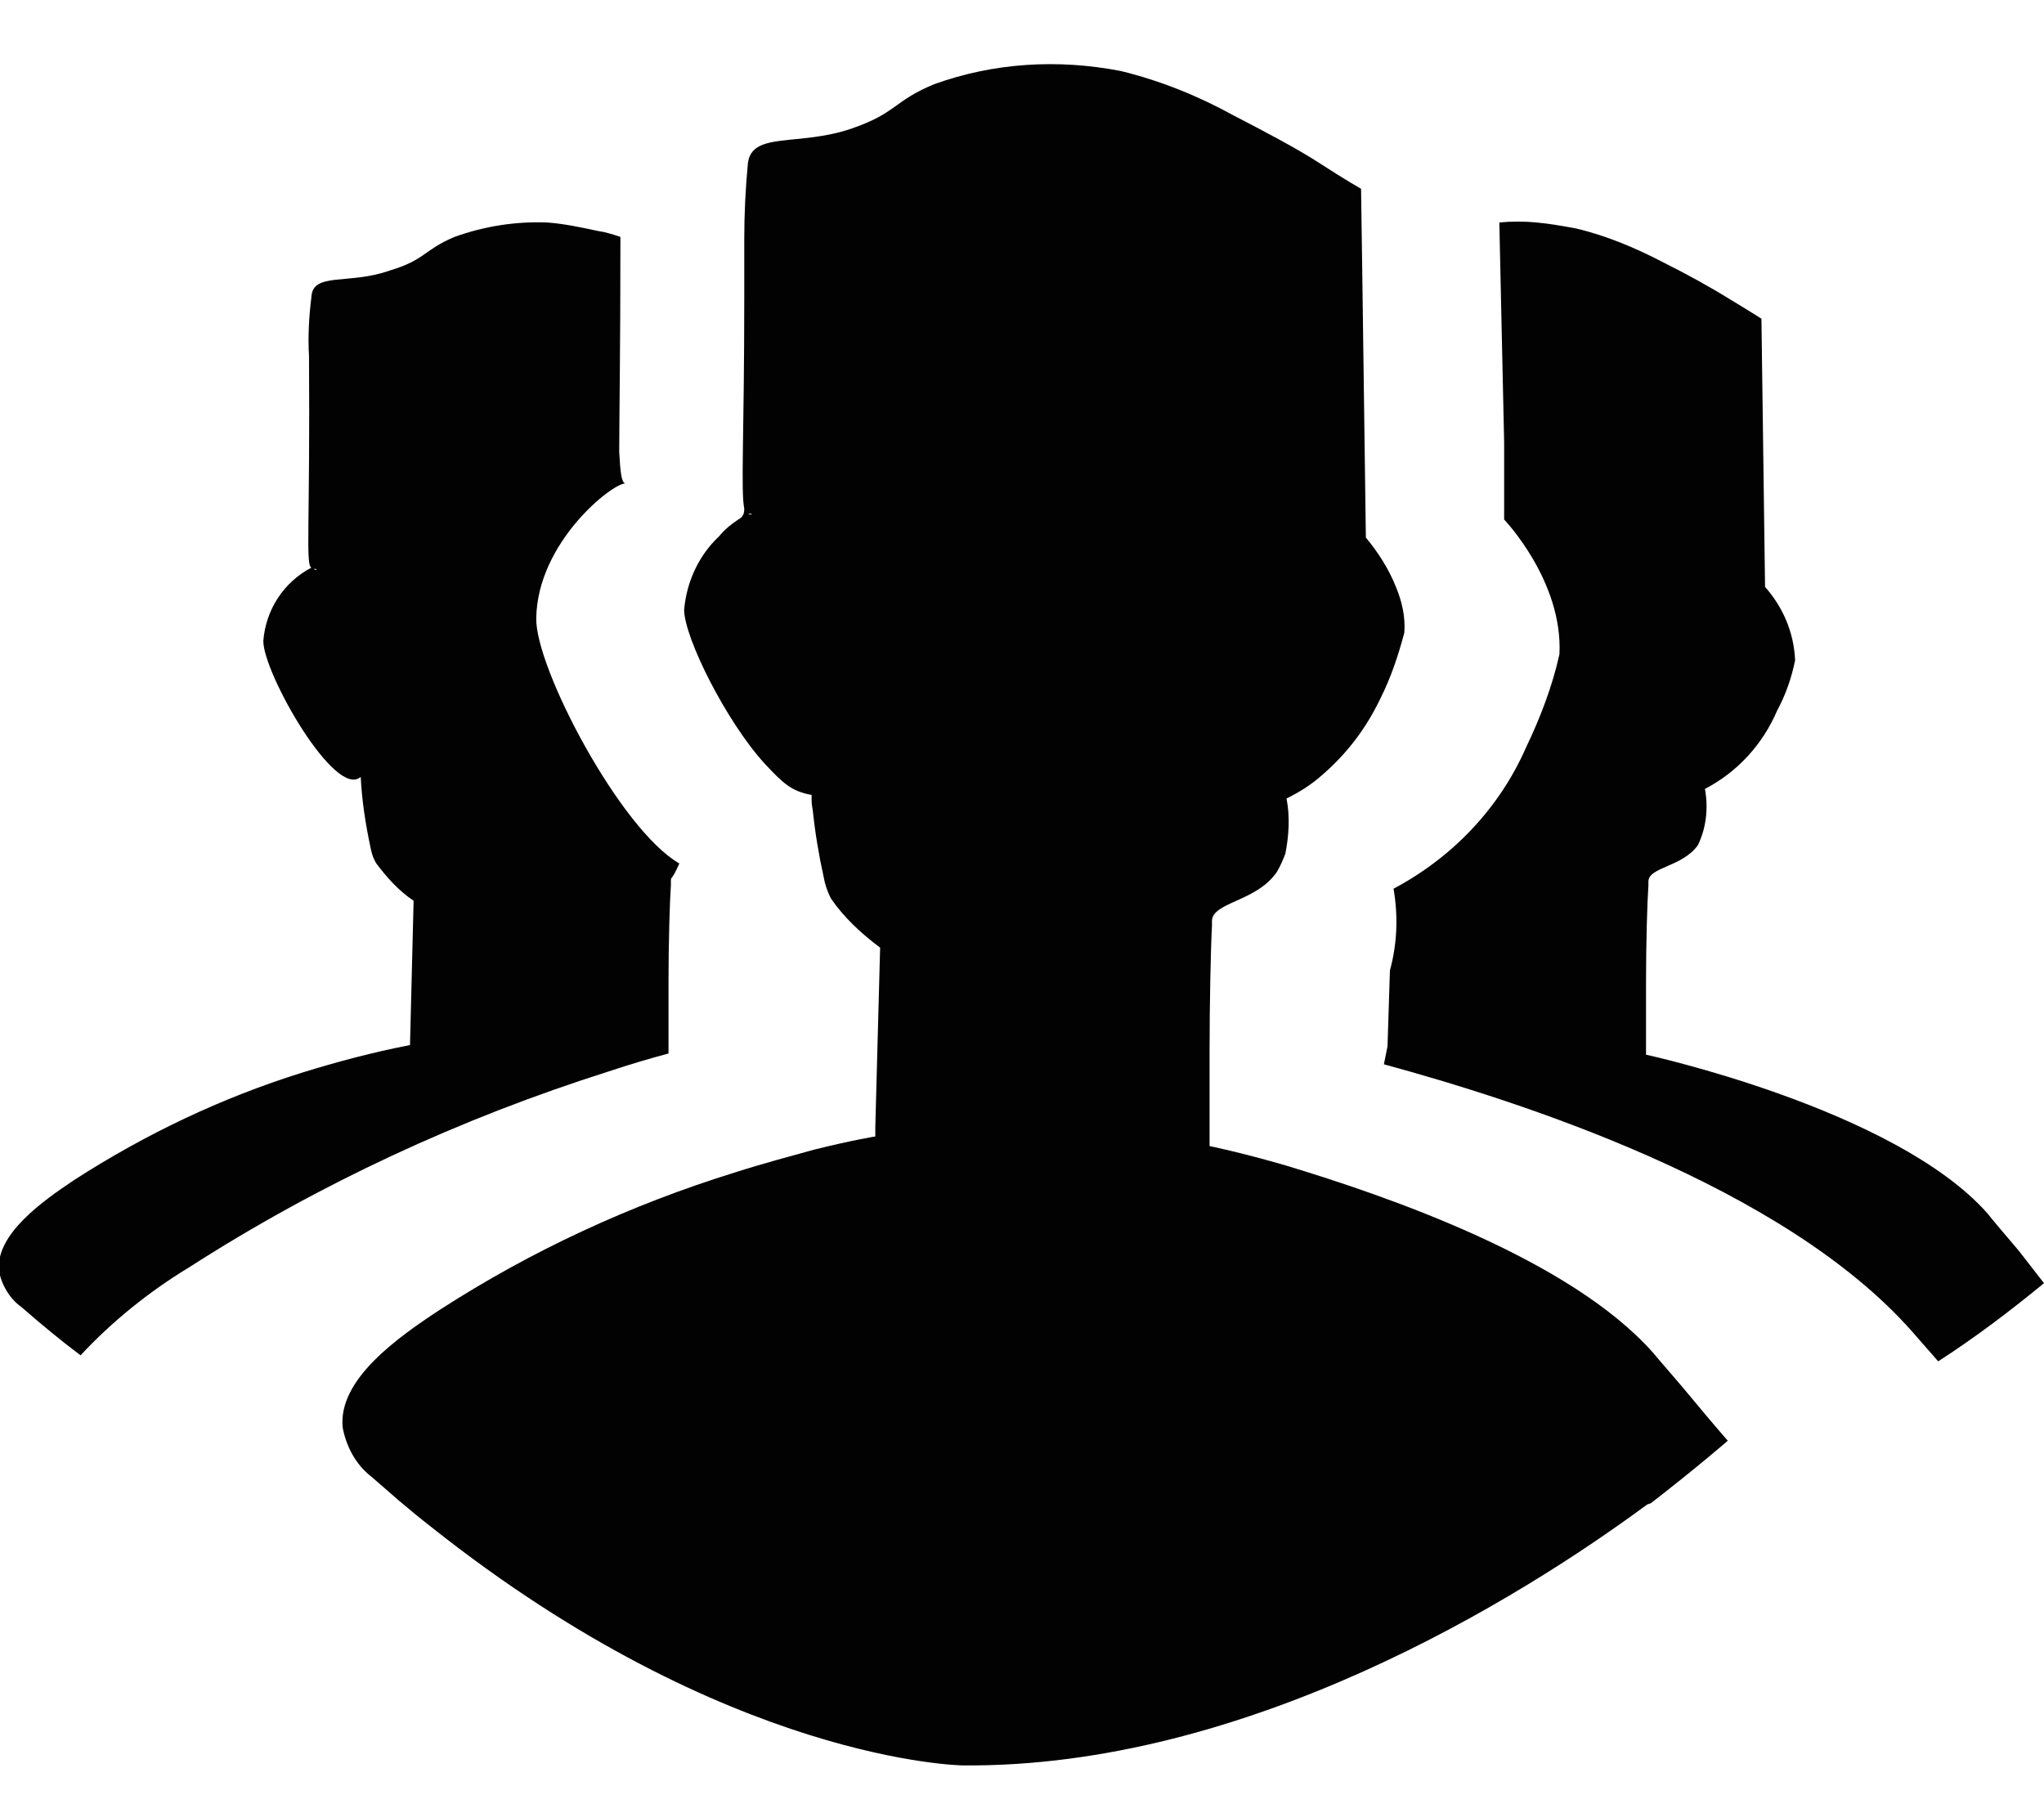 <?xml version="1.0" encoding="utf-8"?>
<!-- Generator: Adobe Illustrator 23.0.0, SVG Export Plug-In . SVG Version: 6.00 Build 0)  -->
<svg version="1.1" id="Ebene_1" xmlns="http://www.w3.org/2000/svg" xmlns:xlink="http://www.w3.org/1999/xlink" x="0px" y="0px"
	 viewBox="0 0 170 150" style="enable-background:new 0 0 170 150;" xml:space="preserve">
<style type="text/css">
	.st0{fill:#020203;}
</style>
<title>leistungen</title>
<g>
	<g id="Ebene_1-2_1_">
		<path class="st0" d="M143.7,119.8c0,0-1.4-1.6-2.8-3.3s-3-3.5-3.4-4c-6.9-7.8-22-13-30.6-15.6c-3.8-1.1-6.3-1.6-6.3-1.6
			s0-1.6,0-3.9c0-1.2,0-2.5,0-3.9c0-4.1,0.1-8.7,0.2-10.5c0-0.1,0-0.3,0-0.4c0-1.6,3.7-1.6,5.4-4.1c0.3-0.5,0.5-1,0.7-1.5
			c0.3-1.5,0.4-3.1,0.1-4.6c1-0.5,2-1.1,2.9-1.9c2.1-1.8,3.7-3.9,4.9-6.4c0.9-1.8,1.5-3.6,2-5.5c0.1-1.3-0.2-2.6-0.7-3.8
			c-0.6-1.5-1.5-2.9-2.5-4.1l-0.3-22.1l-0.1-6.9c0,0-1.4-0.8-3.4-2.1s-4.7-2.7-7.2-4c-2.9-1.6-6.1-2.9-9.4-3.7
			C88,4.9,82.7,5.2,77.7,7c-3.4,1.4-3.1,2.4-6.9,3.7c-4.4,1.5-8.3,0.2-8.6,2.9c-0.2,2.1-0.3,4.2-0.3,6.3c0,1.7,0,3.3,0,4.9
			c0,11.4-0.3,16,0,17.5c0,0.4-0.1,0.7-0.5,0.9c-0.6,0.4-1.1,0.8-1.6,1.4c-1.7,1.6-2.7,3.8-2.9,6.1c0,2.3,3.5,9.3,6.7,12.8
			c1.5,1.6,2.2,2.3,3.9,2.6c0,0.7,0,0.7,0.1,1.3c0.2,1.9,0.5,3.7,0.9,5.5c0.1,0.6,0.3,1.2,0.6,1.8c1.1,1.6,2.5,2.9,4.1,4.1
			l-0.4,14.9v0.8c0,0-1.9,0.3-5.1,1.1c-1.8,0.5-4.1,1.1-6.6,1.9c-8.7,2.7-16.9,6.5-24.5,11.4c-3.5,2.3-8.5,5.8-8.1,9.8
			c0.3,1.6,1.1,3.1,2.4,4.1c0.8,0.7,1.5,1.3,2.3,2c0.7,0.6,1.8,1.5,2.7,2.2c24.7,19.6,44.2,19.8,44.2,19.8
			c23.6,0.2,46.2-13.8,56.9-21.7H137l0.3-0.1C141.3,121.9,143.7,119.8,143.7,119.8z M62.2,42.7C62.7,42.7,62.6,42.9,62.2,42.7z"/>
		<path class="st0" d="M56.5,71.8c-4.9-2.8-12-16.3-11.9-20.4c0.1-6.3,6.3-11.2,7.4-11.2c-0.3-0.1-0.4-0.8-0.5-2.6
			c0-2.8,0.1-8.1,0.1-17.9c-0.6-0.2-1.2-0.4-1.9-0.5c-1.4-0.3-2.8-0.6-4.2-0.7c-2.6-0.1-5.2,0.3-7.7,1.2c-2.6,1.1-2.4,1.9-5.4,2.8
			c-3.4,1.2-6.4,0.1-6.5,2.2c-0.2,1.6-0.3,3.3-0.2,4.9c0.1,14-0.3,17.4,0.2,17.6c-2.3,1.2-3.8,3.5-4,6.1c0,2.7,6,13.2,8.1,11.3
			c0.1,2,0.4,3.9,0.8,5.8c0.1,0.5,0.2,0.9,0.5,1.4c0.9,1.2,1.9,2.3,3.1,3.1l-0.3,12c-3.1,0.6-6.1,1.4-9,2.3
			c-6.7,2.1-13,5.1-18.9,8.9c-2.7,1.8-6.5,4.5-6.3,7.5c0.2,1.2,0.9,2.4,1.9,3.1c1.6,1.4,3.3,2.8,4.9,4c2.6-2.8,5.7-5.3,9-7.3
			c10.9-7,22.6-12.4,34.9-16.3c1.8-0.6,3.5-1.1,5-1.5c0-0.5,0-3.1,0-5.9c0-3.3,0.1-6.7,0.2-8.1c0,0,0-0.2,0-0.3
			C55.8,72.8,55.8,73.4,56.5,71.8z M26.1,47.3C26.5,47.3,26.3,47.5,26.1,47.3z"/>
		<path class="st0" d="M170,106.7c-2.8,2.3-5.7,4.5-8.8,6.5l-2.1-2.4c-10.8-12.3-33-19.3-44-22.3l0.3-1.5l0.2-6.3
			c0.6-2.2,0.7-4.5,0.3-6.8c4.9-2.6,8.8-6.7,11-11.7c1.2-2.5,2.2-5.1,2.8-7.8c0.3-6.1-4.6-11.2-4.6-11.2v-6.4l-0.4-18.3
			c1-0.1,2.1-0.1,3.1,0c1.1,0.1,2.2,0.3,3.3,0.5c2.5,0.6,4.9,1.6,7.2,2.8c2,1,4,2.1,5.6,3.1c1.5,0.9,2.6,1.6,2.6,1.6l0.3,22.3
			c1.5,1.7,2.4,3.8,2.5,6.1c-0.3,1.5-0.8,2.9-1.5,4.2c-1.2,2.8-3.3,5.1-6,6.5c0.3,1.6,0.1,3.3-0.6,4.7c-1.3,1.8-4.1,1.8-4.1,3
			c0,0.1,0,0.3,0,0.3c-0.1,1.4-0.2,4.9-0.2,8.1c0,3.3,0,6,0,6s20.7,4.5,28.4,13.2c0.3,0.4,1.5,1.8,2.6,3.1L170,106.7z"/>
	</g>
</g>
</svg>
